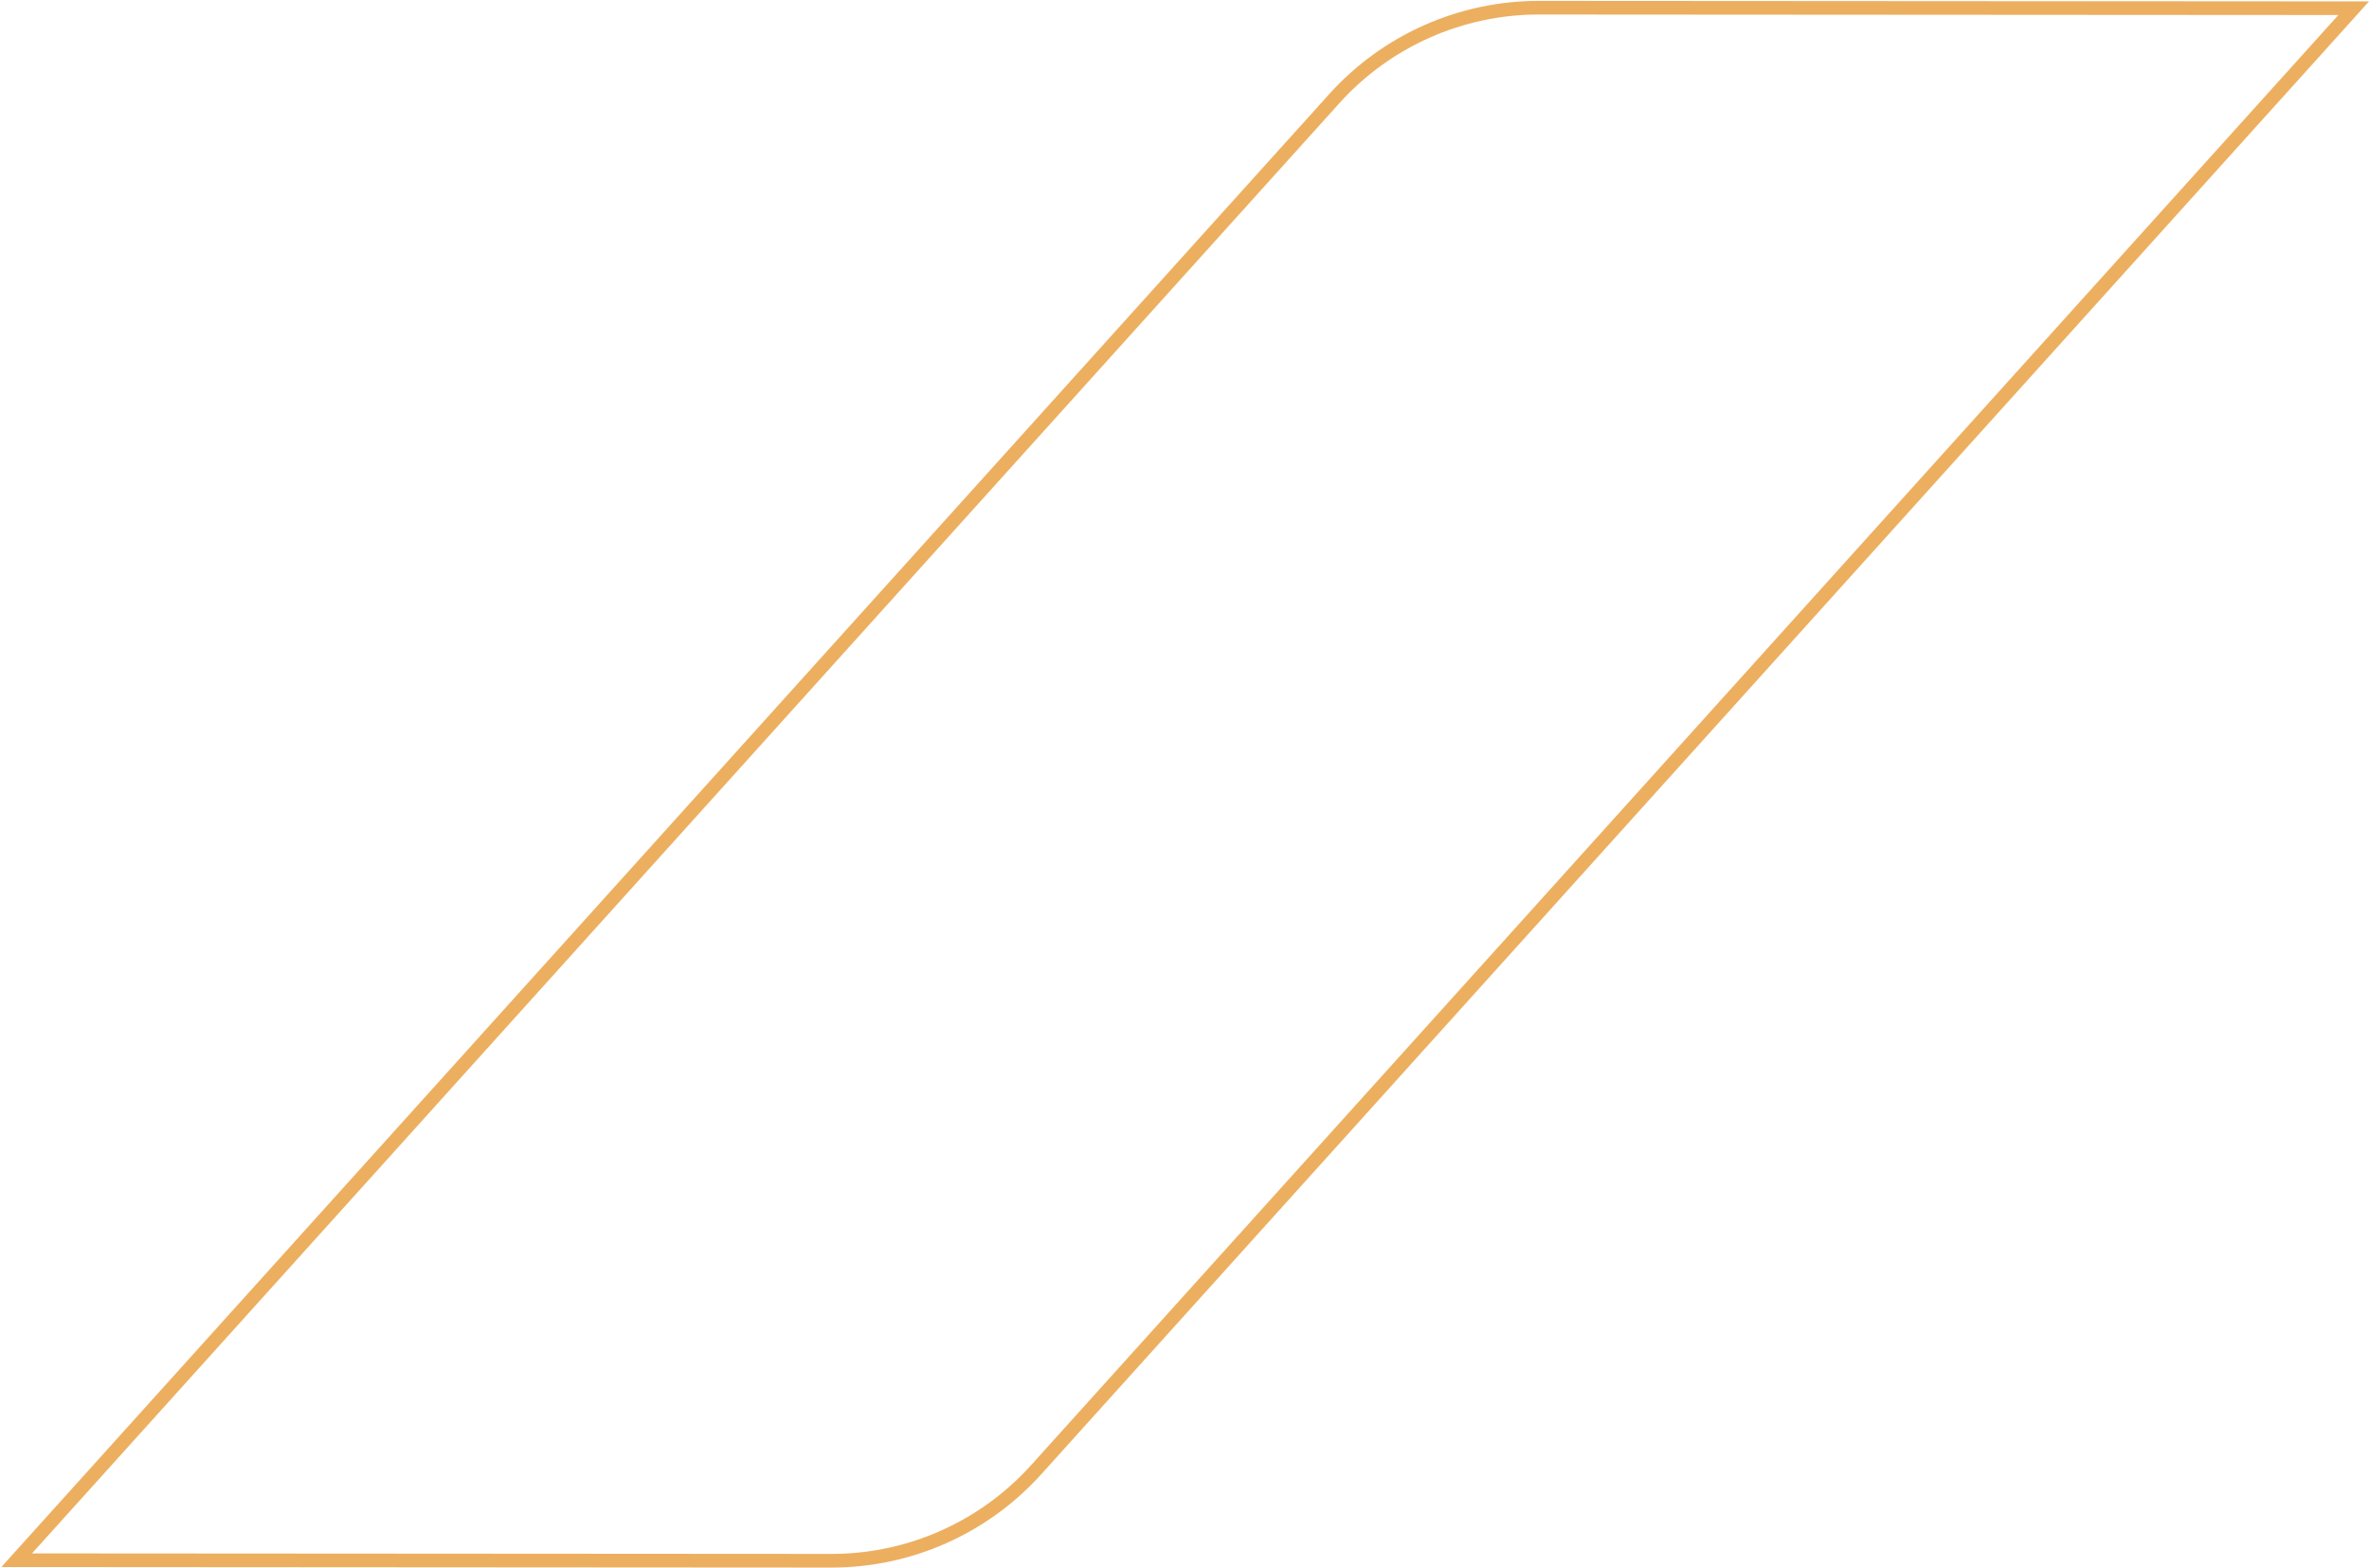 <svg width="521" height="345" viewBox="0 0 521 345" fill="none" xmlns="http://www.w3.org/2000/svg">
<path d="M338.448 1.694C321.287 1.683 304.927 8.955 293.437 21.702L3.668 343.188L182.856 343.303C200.017 343.315 216.376 336.042 227.866 323.294L517.634 1.809L338.448 1.694Z" stroke="#ECAF60" stroke-width="3"/>
</svg>
